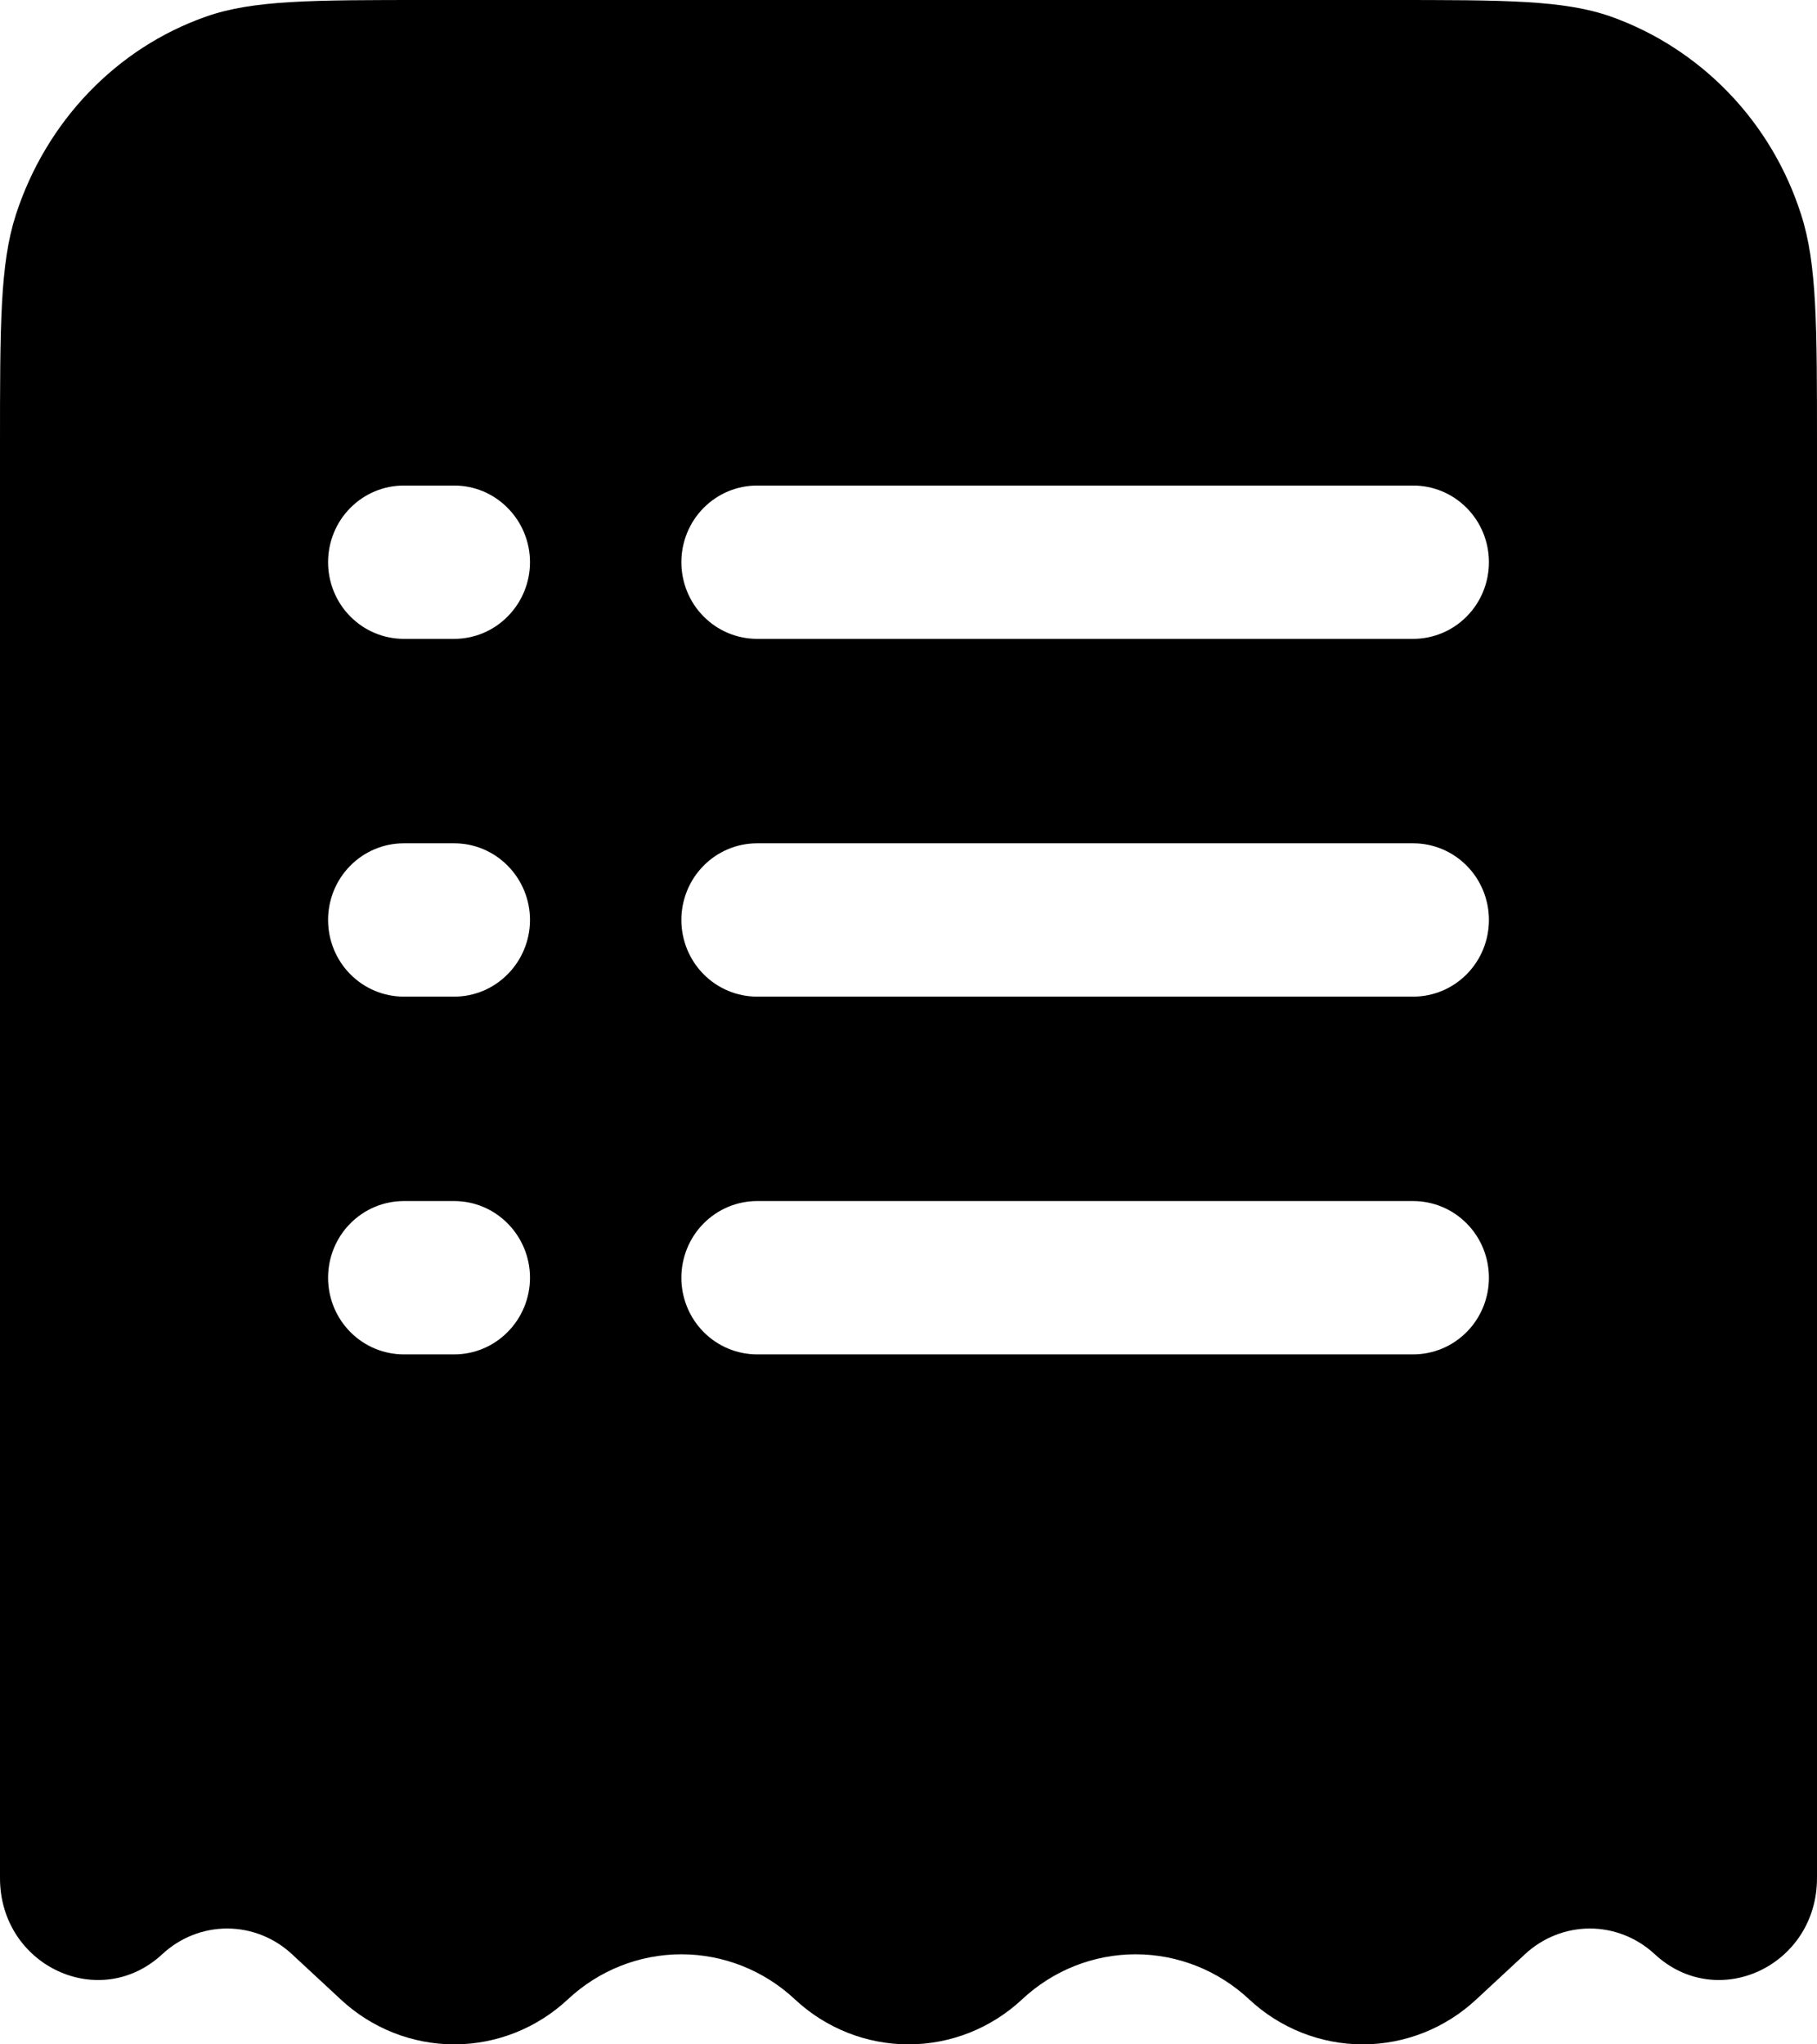 <svg width="16" height="18" viewBox="0 0 16 18" fill="none" xmlns="http://www.w3.org/2000/svg">
<path fill-rule="evenodd" clip-rule="evenodd" d="M3.773 0H12.227C13.257 0 13.772 9.38753e-08 14.188 0.147C14.58 0.287 14.935 0.518 15.225 0.82C15.515 1.122 15.732 1.488 15.86 1.889C16 2.323 16 2.859 16 3.933V16.536C16 17.308 15.124 17.719 14.571 17.206C14.415 17.061 14.211 16.98 14 16.98C13.789 16.98 13.585 17.061 13.429 17.206L13 17.604C12.728 17.858 12.371 18 12 18C11.629 18 11.272 17.858 11 17.604C10.728 17.349 10.371 17.207 10 17.207C9.629 17.207 9.272 17.349 9 17.604C8.728 17.858 8.371 18 8 18C7.629 18 7.272 17.858 7 17.604C6.728 17.349 6.371 17.207 6 17.207C5.629 17.207 5.272 17.349 5 17.604C4.728 17.858 4.371 18 4 18C3.629 18 3.272 17.858 3 17.604L2.571 17.206C2.415 17.061 2.212 16.98 2 16.98C1.788 16.98 1.585 17.061 1.429 17.206C0.876 17.719 0 17.308 0 16.536V3.933C0 2.859 -1.32455e-08 2.322 0.14 1.89C0.407 1.068 1.025 0.424 1.812 0.147C2.228 9.38753e-08 2.743 0 3.773 0ZM3.556 4.275C3.379 4.275 3.209 4.346 3.084 4.473C2.959 4.599 2.889 4.771 2.889 4.95C2.889 5.129 2.959 5.301 3.084 5.427C3.209 5.554 3.379 5.625 3.556 5.625H4C4.177 5.625 4.346 5.554 4.471 5.427C4.596 5.301 4.667 5.129 4.667 4.95C4.667 4.771 4.596 4.599 4.471 4.473C4.346 4.346 4.177 4.275 4 4.275H3.556ZM6.667 4.275C6.49 4.275 6.32 4.346 6.195 4.473C6.07 4.599 6 4.771 6 4.95C6 5.129 6.07 5.301 6.195 5.427C6.32 5.554 6.49 5.625 6.667 5.625H12.444C12.621 5.625 12.791 5.554 12.916 5.427C13.041 5.301 13.111 5.129 13.111 4.95C13.111 4.771 13.041 4.599 12.916 4.473C12.791 4.346 12.621 4.275 12.444 4.275H6.667ZM3.556 7.425C3.379 7.425 3.209 7.496 3.084 7.623C2.959 7.749 2.889 7.921 2.889 8.1C2.889 8.279 2.959 8.451 3.084 8.577C3.209 8.704 3.379 8.775 3.556 8.775H4C4.177 8.775 4.346 8.704 4.471 8.577C4.596 8.451 4.667 8.279 4.667 8.1C4.667 7.921 4.596 7.749 4.471 7.623C4.346 7.496 4.177 7.425 4 7.425H3.556ZM6.667 7.425C6.49 7.425 6.32 7.496 6.195 7.623C6.07 7.749 6 7.921 6 8.1C6 8.279 6.07 8.451 6.195 8.577C6.32 8.704 6.49 8.775 6.667 8.775H12.444C12.621 8.775 12.791 8.704 12.916 8.577C13.041 8.451 13.111 8.279 13.111 8.1C13.111 7.921 13.041 7.749 12.916 7.623C12.791 7.496 12.621 7.425 12.444 7.425H6.667ZM3.556 10.575C3.379 10.575 3.209 10.646 3.084 10.773C2.959 10.899 2.889 11.071 2.889 11.25C2.889 11.429 2.959 11.601 3.084 11.727C3.209 11.854 3.379 11.925 3.556 11.925H4C4.177 11.925 4.346 11.854 4.471 11.727C4.596 11.601 4.667 11.429 4.667 11.25C4.667 11.071 4.596 10.899 4.471 10.773C4.346 10.646 4.177 10.575 4 10.575H3.556ZM6.667 10.575C6.49 10.575 6.32 10.646 6.195 10.773C6.07 10.899 6 11.071 6 11.25C6 11.429 6.07 11.601 6.195 11.727C6.32 11.854 6.49 11.925 6.667 11.925H12.444C12.621 11.925 12.791 11.854 12.916 11.727C13.041 11.601 13.111 11.429 13.111 11.25C13.111 11.071 13.041 10.899 12.916 10.773C12.791 10.646 12.621 10.575 12.444 10.575H6.667Z" fill="black"/>
</svg>
